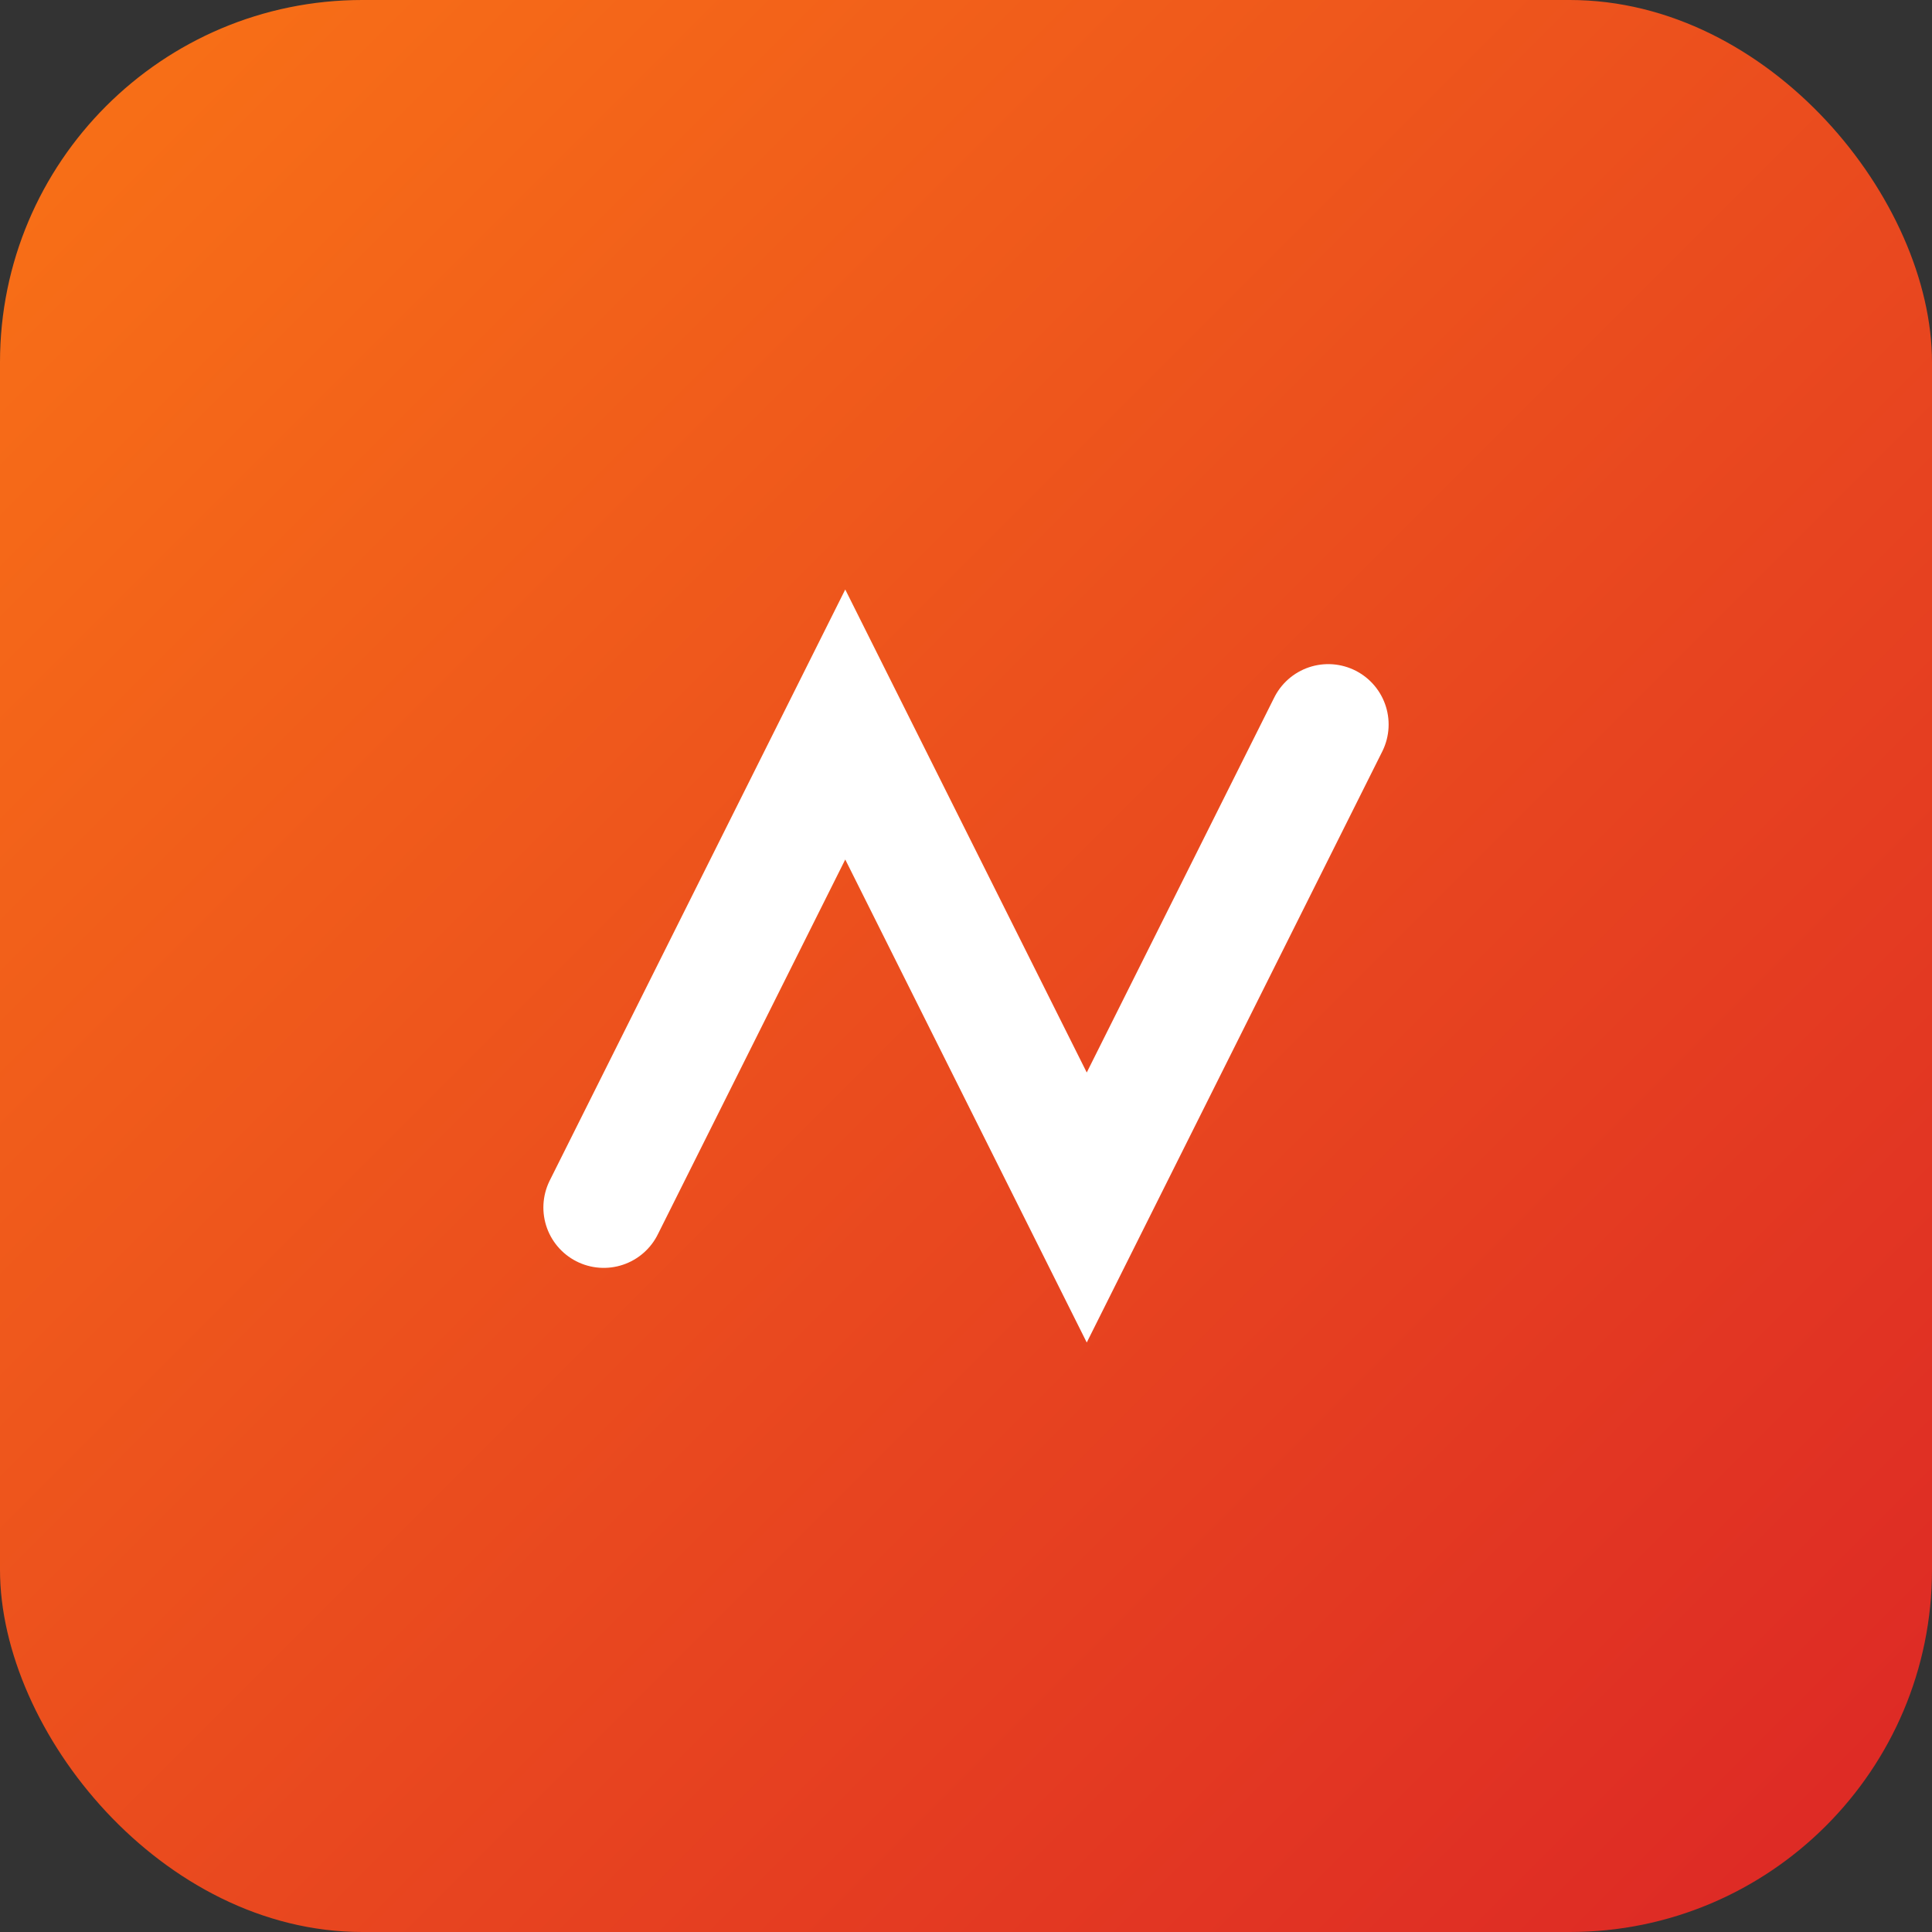 <svg xmlns="http://www.w3.org/2000/svg" viewBox="0 0 64 64">
  <rect x="0" y="0" width="64" height="64" fill="#333333" stroke="none"/>
  <defs>
    <linearGradient id="g" x1="0" y1="0" x2="1" y2="1">
      <stop offset="0%" stop-color="#F97316"/>
      <stop offset="100%" stop-color="#DC2626"/>
    </linearGradient>
  </defs>
  <rect width="64" height="64" rx="12" fill="url(#g)"/>
  <path d="M20 40 L28 24 L36 40 L44 24" stroke="#fff" stroke-width="4" fill="none" stroke-linecap="round"/>
</svg>

